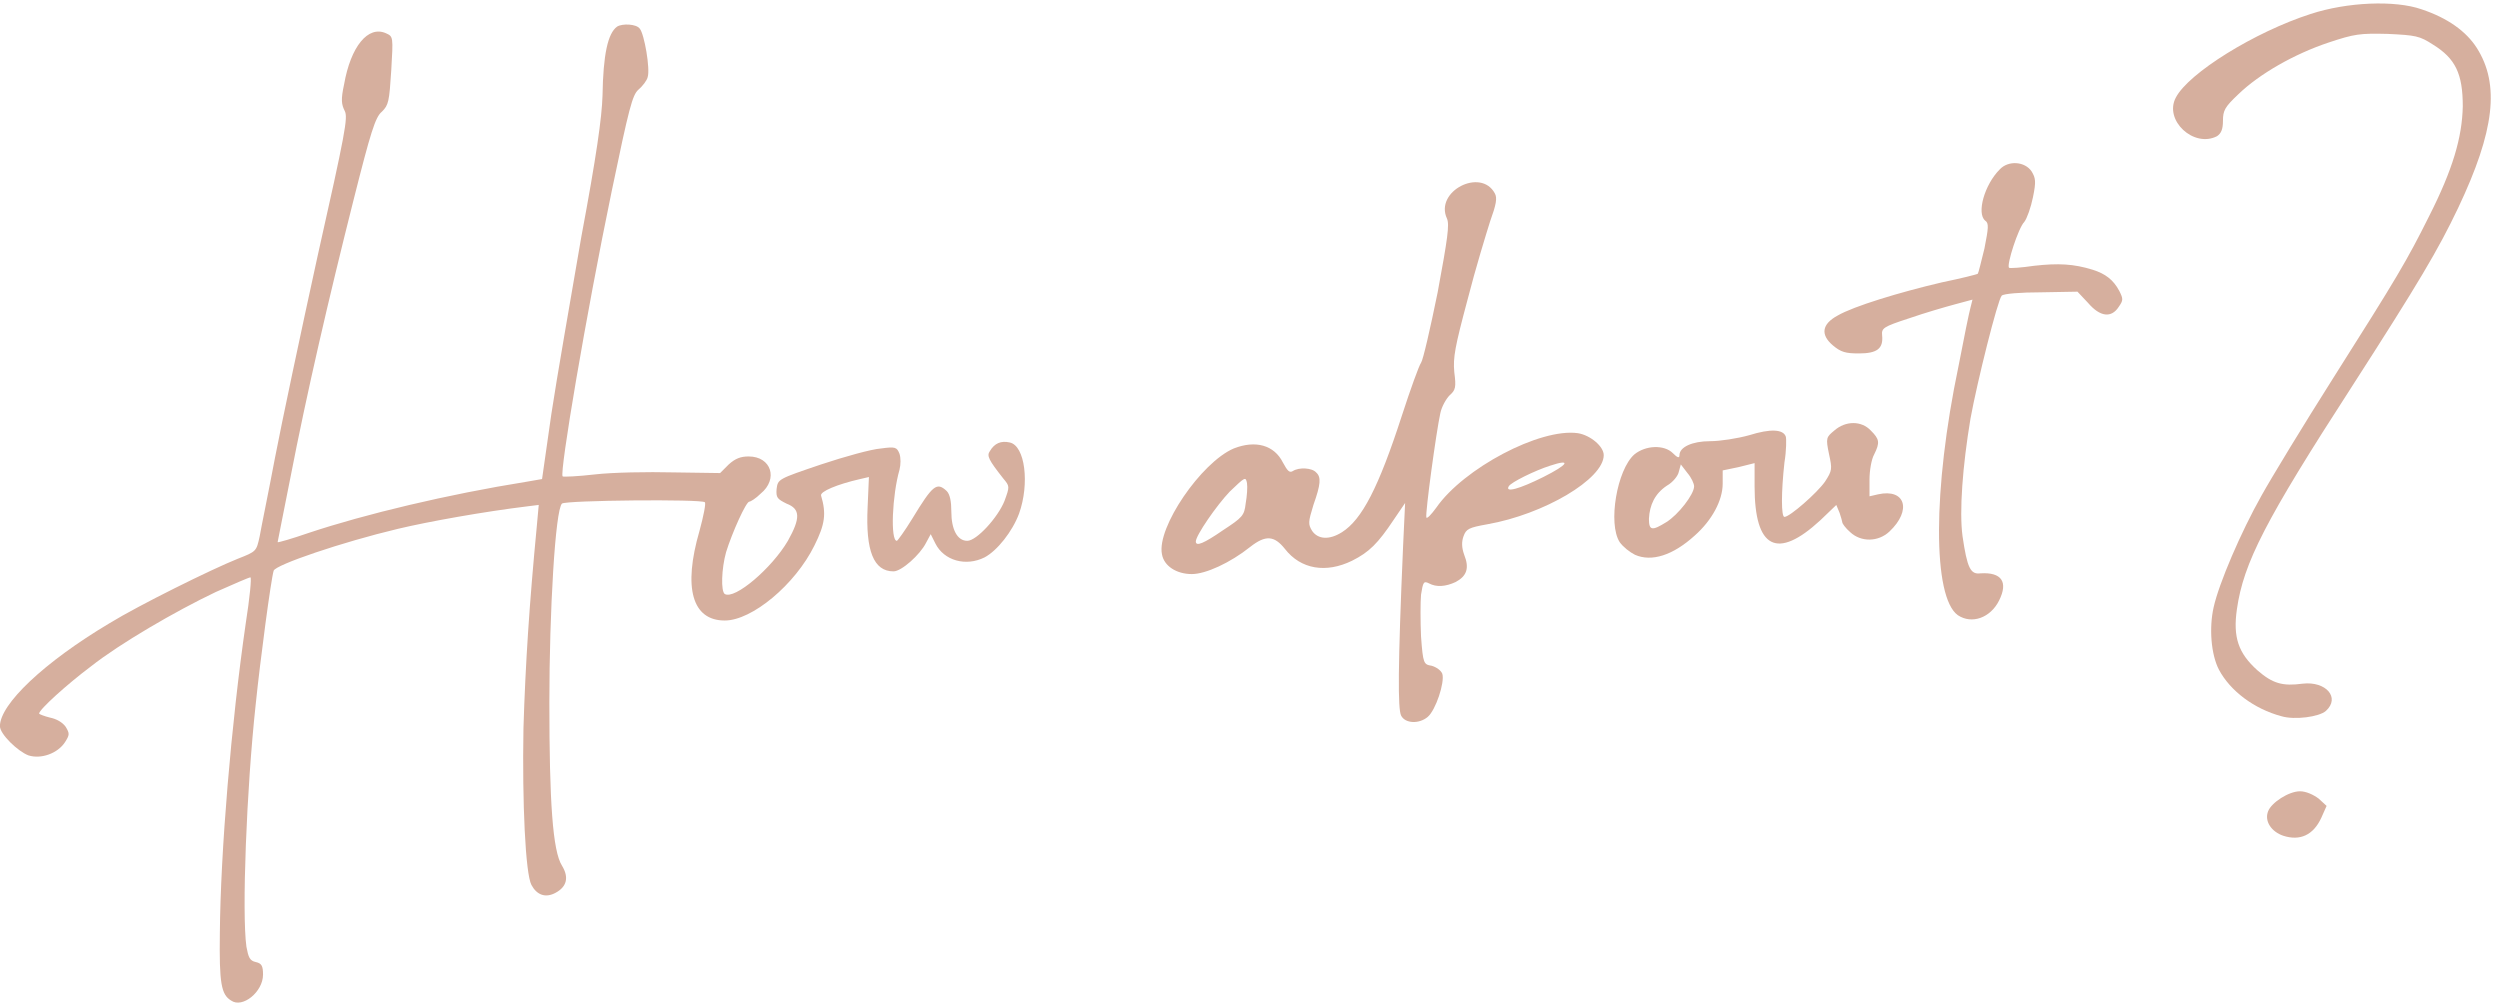 <?xml version="1.0" encoding="UTF-8" standalone="no"?><svg xmlns="http://www.w3.org/2000/svg" xmlns:xlink="http://www.w3.org/1999/xlink" fill="#000000" height="768.2" preserveAspectRatio="xMidYMid meet" version="1" viewBox="46.4 785.2 1904.4 768.2" width="1904.4" zoomAndPan="magnify"><g fill="#d6af9e" id="change1_1"><path d="M1933.09,821.65c-8.1-12.65-22.27-22.78-42.01-29.35c-20.24-7.09-56.68-5.57-84.52,3.54 c-42.51,13.67-93.12,45.04-102.74,63.76c-9.11,17.21,13.66,38.47,31.38,29.36c3.04-2.03,4.56-5.07,4.56-11.65 c0-8.1,1.52-10.63,11.64-20.24c16.2-15.69,43.02-30.87,68.83-39.47c19.74-6.58,23.79-7.09,45.04-6.58 c21.26,1.01,24.29,1.52,34.41,8.1c17.21,10.63,22.77,22.27,22.77,47.07c-0.51,23.78-7.59,48.08-25.81,84.01 c-16.7,33.4-23.79,45.54-72.88,122.98c-22.77,35.93-47.07,75.91-54.66,89.58c-15.69,27.83-32.39,66.8-36.44,85.02 c-3.54,15.68-2.02,35.93,4.05,47.57c8.6,16.19,26.82,29.86,47.57,35.43c10.12,3.03,28.85,0.5,33.91-4.05 c11.13-10.12,0-22.78-17.71-20.75c-15.18,2.03-22.77,0-34.41-10.12c-14.68-13.15-18.73-25.3-15.69-46.56 c5.06-35.43,21.76-67.82,87.55-169.55c51.12-79.46,65.79-104.25,80.98-136.14C1946.75,884.91,1950.8,849.48,1933.09,821.65z"/><path d="M1248.34,1115.18c-28.85-4.04-87.05,26.83-107.8,56.69c-4.05,5.56-7.08,8.6-7.59,7.59 c-1.01-3.03,7.59-65.79,10.63-79.46c1.01-5.06,4.55-11.14,7.09-13.67c4.55-4.04,5.06-6.07,3.54-17.71 c-1.01-11.14,0.51-19.23,10.12-55.16c6.07-23.79,14.17-50.11,17.21-59.72c4.56-12.65,5.57-17.71,3.54-21.26 c-10.63-19.74-46.06-1.52-36.44,19.23c2.02,4.56,0.51,15.18-7.09,56.18c-5.57,27.33-11.13,51.62-12.65,53.65 c-1.52,2.02-8.1,20.24-14.68,40.49c-17.71,54.65-30.37,78.95-45.55,88.57c-9.62,6.07-18.22,5.57-22.77-1.01 c-3.04-5.06-3.04-6.58,1.01-19.74c5.57-15.69,6.07-21.26,2.02-24.8c-3.04-3.54-13.16-4.04-17.71-1.01c-2.53,1.52-4.05,0-7.59-6.57 c-6.58-13.16-20.75-17.21-37.45-10.63c-24.8,10.63-58.71,60.23-54.66,80.47c1.52,9.11,11.13,15.19,22.77,15.19 c10.63,0,29.35-8.61,44.54-20.75c11.64-9.11,18.22-8.61,26.32,1.52c12.15,15.68,31.38,18.72,51.12,9.11 c13.16-6.58,19.74-13.16,31.89-31.38l8.6-12.65l-1.52,32.4c-4.05,93.12-4.05,124.5-1.52,129.56c3.04,6.08,13.67,6.58,20.24,1.01 c6.07-5.06,13.16-26.32,11.13-32.89c-1.01-2.54-4.56-5.07-8.1-6.08c-6.07-1.01-6.58-1.52-8.1-22.27c-0.51-11.64-0.51-26.32,0-31.89 c1.52-9.61,2.02-10.63,6.07-8.6c5.57,3.03,12.65,2.53,20.24-1.01c8.6-4.56,10.63-10.63,6.58-20.75 c-2.02-5.57-2.02-10.12-0.51-14.18c2.02-5.56,4.05-6.57,18.22-9.1c43.02-7.59,88.57-34.42,88.57-52.64 C1268.08,1125.31,1257.96,1116.71,1248.34,1115.18z M995.29,1168.83c-1.01,9.11-2.53,10.63-17.21,20.25 c-14.68,10.12-20.75,12.65-20.75,8.6c0-4.56,15.69-27.33,25.81-37.96c11.64-11.14,12.15-11.64,13.16-6.58 C996.81,1156.18,996.3,1163.26,995.29,1168.83z M1222.02,1148.59c-18.22,9.11-29.35,12.15-26.32,7.08 c1.52-3.03,20.24-12.14,31.38-15.68C1243.78,1134.42,1241.25,1138.97,1222.02,1148.59z"/><path d="M1477.09,1161.75l-6.58,1.52v-12.65c0-7.08,1.52-15.69,3.54-19.23c4.55-9.11,4.05-11.64-2.53-18.21 c-7.09-7.59-19.23-7.59-27.84,0c-6.07,5.06-6.58,5.56-4.05,17.71c2.53,11.64,2.53,12.65-3.04,21.25 c-6.07,8.61-26.82,26.83-30.87,26.83c-2.53,0-2.53-18.73,0-41.5c1.52-9.11,1.52-18.22,1.01-19.74c-2.02-5.56-11.64-6.07-27.83-1.01 c-9.11,2.53-22.27,4.56-29.86,4.56c-13.66,0-23.28,4.56-23.28,10.63c0,2.53-1.52,2.03-5.06-1.52c-6.58-6.57-20.75-6.07-29.35,1.01 c-13.16,11.64-20.24,52.64-11.13,66.8c2.53,3.55,7.59,7.59,11.64,9.62c12.65,5.57,28.85,0.5,45.55-14.68 c13.16-11.64,21.26-26.82,21.26-39.47v-10.12l12.15-2.53l12.15-3.04v17.71c0,47.58,17.21,56.18,50.1,25.82l12.15-11.64l2.53,6.07 c1.01,3.04,2.02,6.58,2.02,7.08c0,1.01,2.53,4.55,6.07,7.59c8.1,7.59,21.26,7.59,29.86-0.51 C1502.9,1173.89,1497.84,1157.19,1477.09,1161.75z M1315.65,1183c-10.63,6.58-13.16,6.58-13.16-2.53 c0.51-10.63,4.55-19.23,13.66-25.3c4.55-2.53,8.6-7.59,9.11-10.63l1.52-5.57l5.06,6.58c3.04,3.54,5.06,8.1,5.06,10.12 C1336.91,1161.75,1324.76,1177.43,1315.65,1183z"/><path d="M815.63,1122.27c-6.58-1.52-11.64,0.51-15.18,6.58c-2.53,3.54-1.01,6.58,10.12,20.75 c5.06,6.07,5.06,6.07,1.01,17.21c-5.06,12.65-21.26,30.37-28.34,30.37c-7.59,0-12.15-8.61-12.15-22.27 c0-7.59-1.01-13.15-3.54-15.68c-7.59-7.09-10.63-4.56-26.32,21.25c-5.57,9.11-11.13,16.71-11.64,16.71 c-5.06,0-3.54-34.93,2.02-54.16c1.01-4.04,1.01-9.1,0-12.14c-2.02-5.06-3.04-5.57-14.17-4.05c-7.09,0.51-27.33,6.08-45.55,12.15 c-32.9,11.14-32.9,11.14-33.91,18.72c-0.51,6.58,0.51,7.59,7.59,11.14c10.63,4.04,10.63,11.14,1.01,28.34 c-12.15,20.75-40.49,45.04-48.08,40.49c-3.04-2.03-2.53-19.23,1.01-31.89c4.55-14.68,15.18-38.46,17.71-38.46 c1.01,0,5.06-2.54,8.6-6.08c13.66-11.13,8.1-28.34-9.11-28.34c-6.07,0-10.12,1.52-15.18,6.07l-6.58,6.58l-35.43-0.51 c-19.74-0.5-46.56,0-59.72,1.52c-13.16,1.52-24.29,2.02-24.8,1.52c-2.53-2.53,17.71-122.48,37.45-217.62 c13.16-63.26,15.69-72.88,20.24-76.93c3.04-2.53,6.58-7.08,7.09-9.62c2.02-6.07-2.53-32.89-6.07-36.94 c-2.53-3.54-13.16-4.04-17.21-1.52c-7.09,5.06-10.63,21.25-11.13,52.64c-0.51,16.7-4.55,45.54-16.19,107.79 c-8.1,47.07-18.73,107.8-22.77,134.63l-7.09,49.6l-11.64,2.02c-60.23,9.62-123.49,24.8-166,38.97 c-13.16,4.55-23.79,7.59-23.79,7.08c0-0.5,4.55-22.77,9.62-48.58c12.65-65.29,29.35-137.15,48.08-211.55 c13.16-52.13,16.7-63.76,21.76-67.82c5.06-5.06,5.57-7.59,7.09-31.38c1.52-25.81,1.52-25.81-4.05-28.34 c-13.66-6.07-26.82,10.12-31.88,38.97c-2.53,11.64-2.02,15.18,0.51,20.25c2.53,5.06,0.51,16.19-20.75,110.83 c-12.65,57.69-27.33,127.03-32.39,153.35c-5.06,26.82-10.63,53.64-11.64,59.71c-2.53,11.65-2.53,11.65-16.7,17.21 c-20.24,8.1-75.41,35.43-97.68,49.09c-50.1,29.86-83.51,61.75-83.51,78.44c0,6.08,13.66,19.23,21.76,22.27 c9.62,3.03,22.27-1.52,27.84-10.12c3.54-5.57,3.54-6.58,0.51-11.64c-2.53-3.54-7.09-6.08-12.15-7.08c-4.05-1.01-8.1-2.54-8.1-3.04 c0-3.04,21.26-22.27,39.48-35.93c21.76-17.21,64.27-42.01,95.15-56.69c13.66-6.07,25.3-11.13,26.32-11.13 c1.01,0-0.51,15.68-3.54,34.92c-11.13,76.93-19.23,174.09-19.74,236.35c-0.51,37.96,1.01,46.56,8.6,51.11 c8.6,6.07,24.29-6.58,24.29-19.74c0-6.58-1.01-8.61-5.57-9.61c-4.55-1.01-5.57-3.55-7.08-11.65c-3.54-25.3,0-119.43,7.08-184.72 c3.54-34.42,11.64-95.15,13.67-101.73c1.52-4.56,52.13-21.76,94.64-31.88c23.28-5.57,65.79-13.16,99.19-17.21l8.1-1.01l-1.52,16.7 c-5.57,58.2-8.6,103.76-10.12,153.35c-1.01,57.18,1.52,110.83,6.07,119.43c4.05,7.59,10.63,10.12,18.22,6.08 c8.6-4.56,10.63-11.64,5.06-20.75c-7.09-11.14-9.62-48.59-9.62-124.51c0-69.33,4.55-146.76,9.62-151.32 c2.53-2.53,106.79-3.54,108.81-1.01c1.01,0.5-1.01,10.63-4.05,21.76c-12.65,43.53-5.57,68.32,19.23,68.32 c20.75,0,53.65-27.32,68.32-57.18c8.1-16.19,9.11-24.29,5.06-37.96c-1.01-3.04,12.15-8.61,29.86-12.65l6.58-1.52l-1.01,23.29 c-1.52,32.89,4.55,48.58,19.74,48.58c6.07,0,20.24-12.65,24.8-21.76l3.54-6.58l3.54,7.08c6.58,13.16,23.28,17.72,37.45,10.63 c9.62-5.07,21.26-19.74,26.32-33.4C830.81,1153.65,827.27,1124.8,815.63,1122.27z"/><path d="M1640.56,990.69c-14.68-4.55-26.32-5.06-44.54-3.04c-10.12,1.52-18.72,2.03-19.23,1.52 c-2.02-2.03,7.09-30.37,11.64-34.93c2.02-2.53,5.06-11.13,6.58-18.72c2.53-12.14,2.02-14.68-1.01-19.74 c-5.06-7.59-17.71-8.61-24.29-1.52c-11.64,11.64-17.71,33.4-11.13,38.96c3.04,2.03,2.53,5.57-0.51,21.26 c-2.53,10.12-4.55,18.72-5.06,19.23c-0.51,0.5-12.65,3.54-27.33,6.57c-32.39,7.59-67.31,18.22-79.46,25.3 c-12.15,6.58-13.16,14.68-3.54,22.78c6.07,5.07,9.62,6.07,19.74,6.07c13.66,0,18.73-3.54,17.71-13.66 c-0.51-5.57,0.51-6.58,20.75-13.16c11.64-4.04,27.33-8.6,34.92-10.63l13.16-3.54l-1.52,6.07c-1.01,3.54-5.06,23.28-9.11,44.54 c-19.74,94.13-19.74,176.12-0.51,189.79c10.63,7.08,24.8,2.03,31.38-11.14c7.09-14.17,2.02-21.76-14.17-20.75 c-7.59,1.01-10.12-4.04-13.66-28.34c-2.53-18.72,0-53.14,6.07-89.57c5.06-27.84,20.75-90.59,23.79-93.63 c1.52-1.52,14.68-2.53,29.86-2.53l27.84-0.5l8.1,8.6c9.11,10.63,17.71,11.64,23.28,3.04c3.54-5.07,3.54-6.08,0.51-12.15 C1656.25,998.28,1650.18,993.73,1640.56,990.69z"/><path d="M1798.46,1387.97c-8.6,0-21.76,8.61-24.29,15.19c-3.04,7.59,2.53,15.68,11.64,18.72 c12.65,4.04,22.77-0.51,28.85-13.67l4.05-9.11l-6.07-5.57C1808.59,1390.5,1803.02,1387.97,1798.46,1387.97z"/></g></svg>